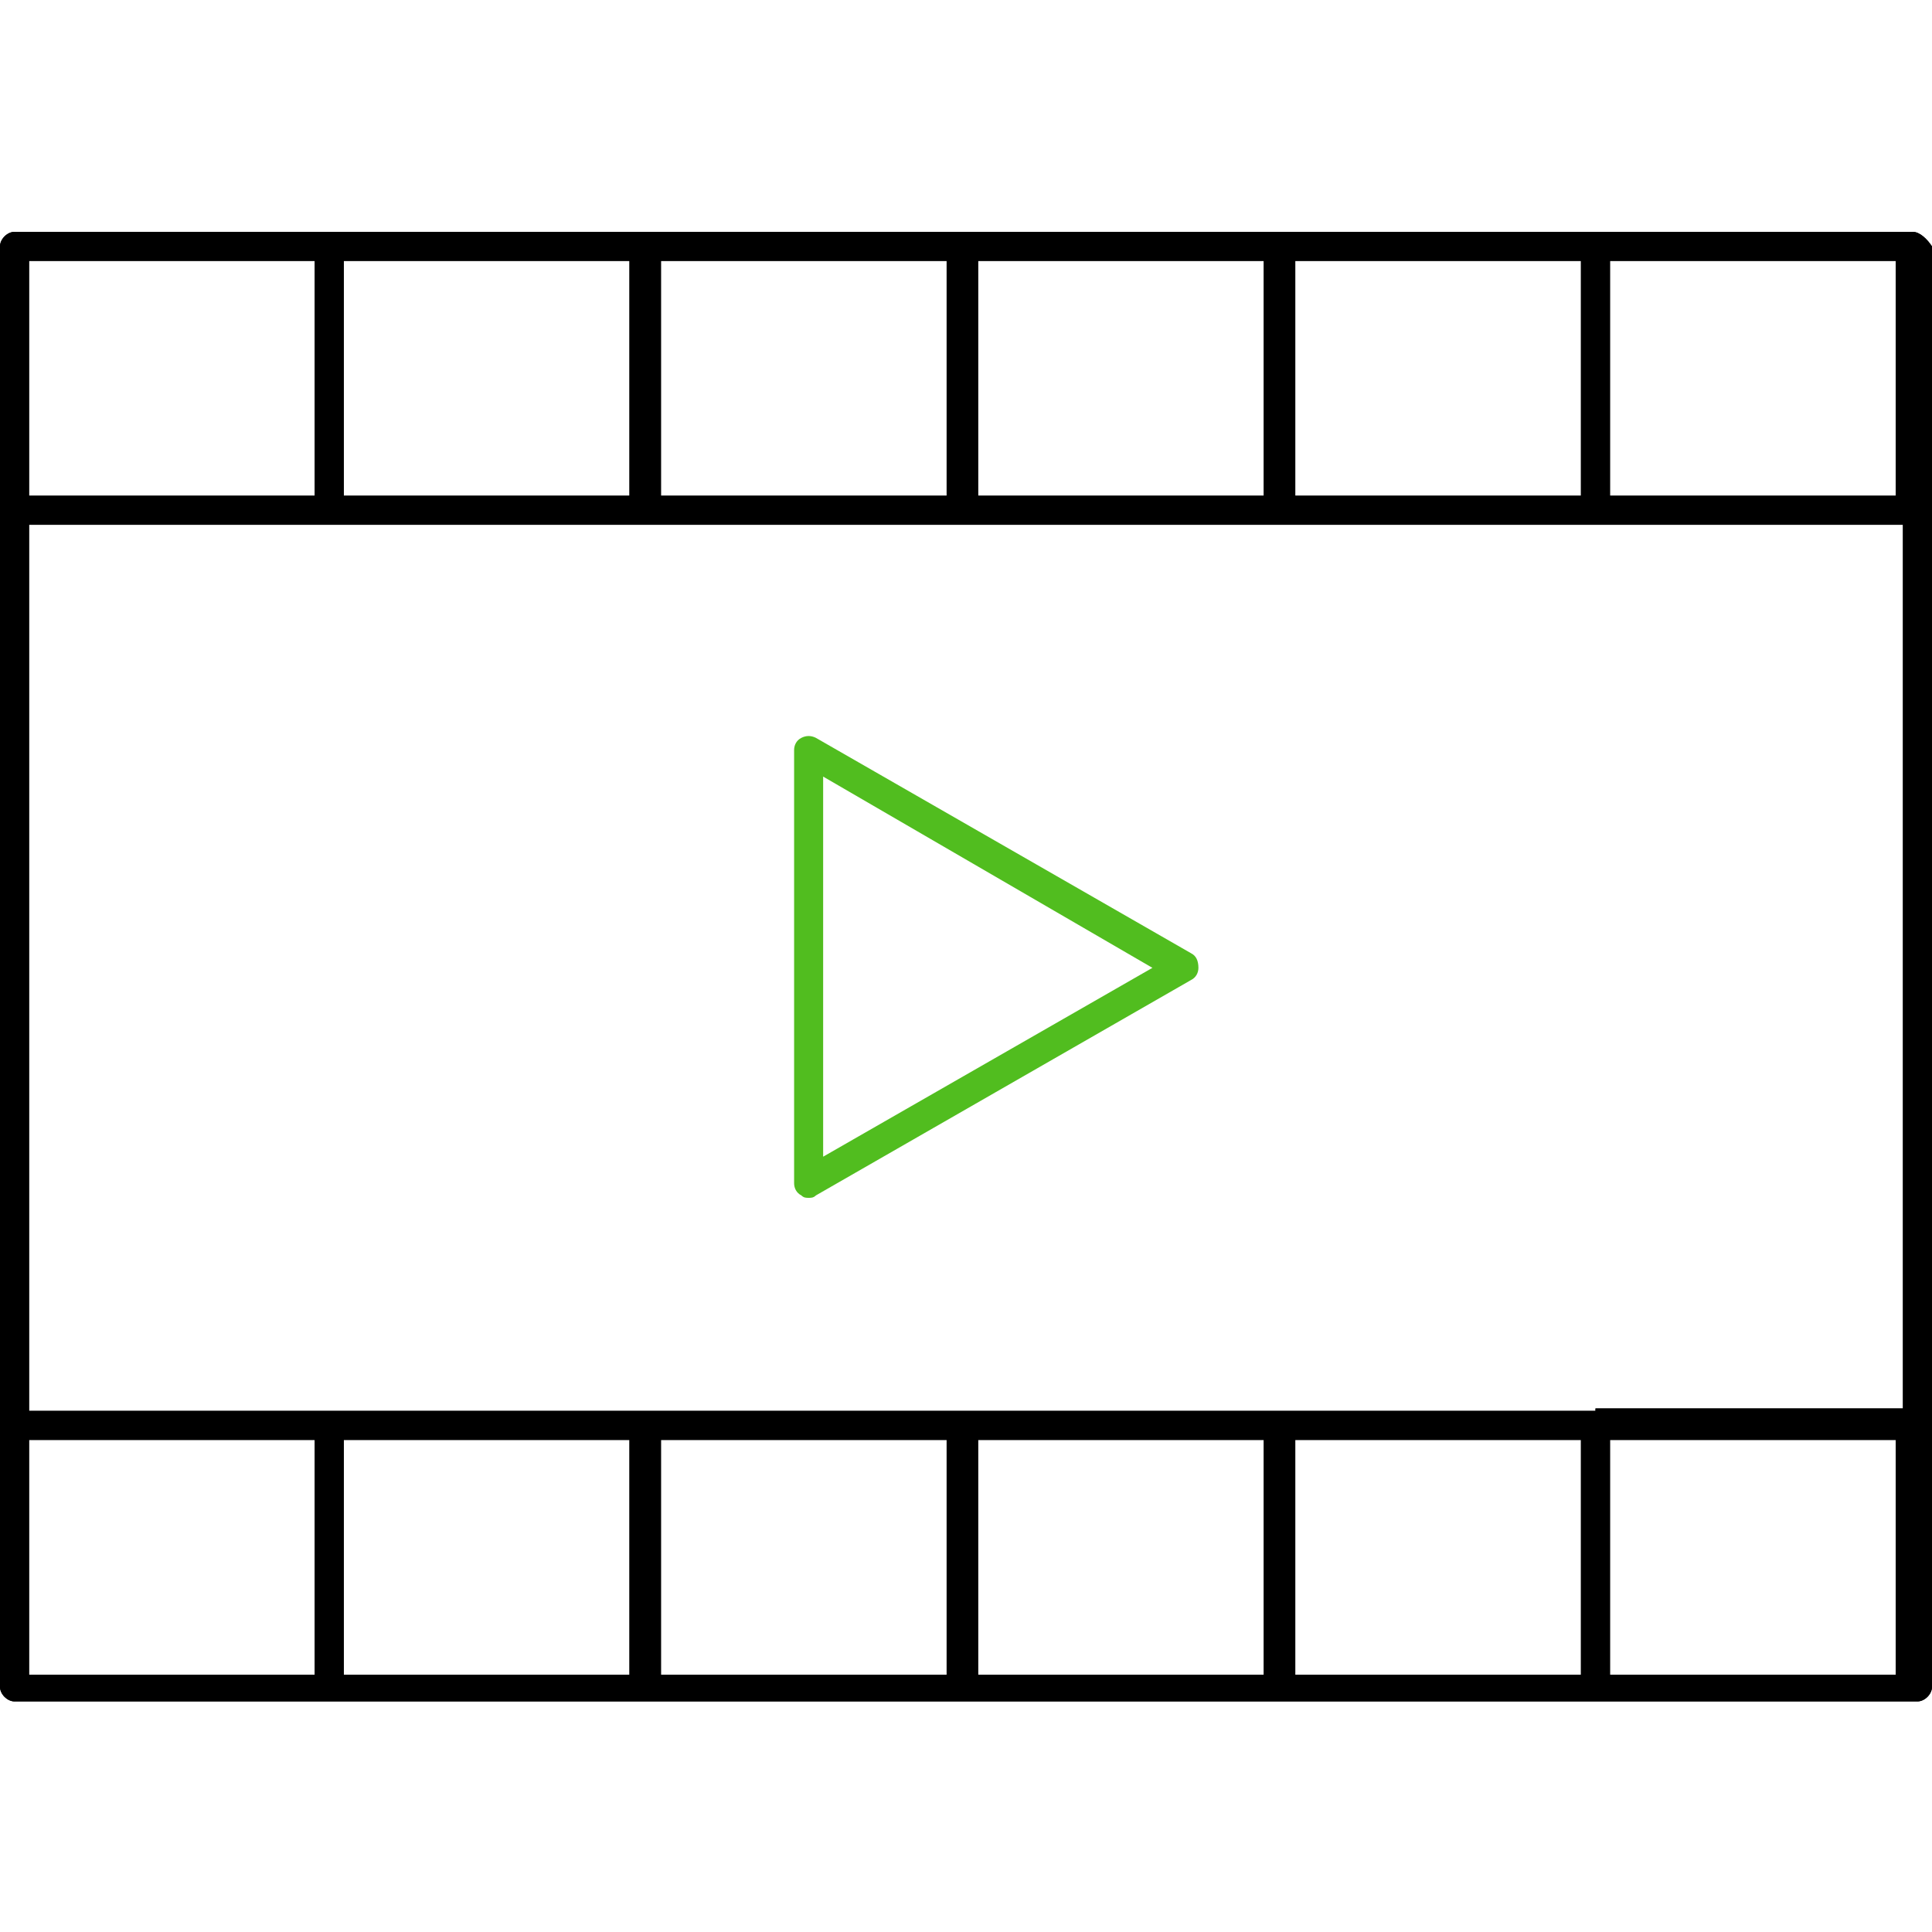 <?xml version="1.0" encoding="UTF-8"?> <svg xmlns="http://www.w3.org/2000/svg" width="100" height="100" viewBox="0 0 100 100" fill="none"> <rect width="100" height="100" fill="white"></rect> <path d="M98.998 12H82.582H66.165H49.875H33.459H17.043H0.752C0.376 12 0 12.376 0 12.752V26.411V73.654V87.313C0 87.689 0.376 88.065 0.752 88.065H17.168H33.584H50H66.416H82.832H99.248C99.624 88.065 100 87.689 100 87.313V73.779V26.411V12.752C99.749 12.376 99.373 12 98.998 12ZM82.582 73.028H66.165H49.875H33.459H17.043H1.504V27.163H17.168H33.584H50H66.416H82.832H98.496V72.902H82.582V73.028ZM98.246 25.659H83.333V13.504H98.12V25.659H98.246ZM81.83 25.659H67.043V13.504H81.83V25.659ZM65.413 25.659H50.627V13.504H65.413V25.659ZM49.123 25.659H34.211V13.504H48.998V25.659H49.123ZM32.707 25.659H17.794V13.504H32.581V25.659H32.707ZM1.504 13.504H16.291V25.659H1.504V13.504ZM1.504 74.531H16.291V86.687H1.504V74.531ZM17.794 74.531H32.581V86.687H17.794V74.531ZM34.211 74.531H48.998V86.687H34.211V74.531ZM50.627 74.531H65.413V86.687H50.627V74.531ZM67.043 74.531H81.83V86.687H67.043V74.531ZM98.246 86.687H83.333V74.531H98.12V86.687H98.246Z" fill="black"></path> <path d="M98.998 12H82.582H66.165H49.875H33.459H17.043H0.752C0.376 12 0 12.376 0 12.752V26.411V73.654V87.313C0 87.689 0.376 88.065 0.752 88.065H17.168H33.584H50H66.416H82.832H99.248C99.624 88.065 100 87.689 100 87.313V73.779V26.411V12.752C99.749 12.376 99.373 12 98.998 12ZM82.582 73.028H66.165H49.875H33.459H17.043H1.504V27.163H17.168H33.584H50H66.416H82.832H98.496V72.902H82.582V73.028ZM98.246 25.659H83.333V13.504H98.12V25.659H98.246ZM81.83 25.659H67.043V13.504H81.83V25.659ZM65.413 25.659H50.627V13.504H65.413V25.659ZM49.123 25.659H34.211V13.504H48.998V25.659H49.123ZM32.707 25.659H17.794V13.504H32.581V25.659H32.707ZM1.504 13.504H16.291V25.659H1.504V13.504ZM1.504 74.531H16.291V86.687H1.504V74.531ZM17.794 74.531H32.581V86.687H17.794V74.531ZM34.211 74.531H48.998V86.687H34.211V74.531ZM50.627 74.531H65.413V86.687H50.627V74.531ZM67.043 74.531H81.83V86.687H67.043V74.531ZM98.246 86.687H83.333V74.531H98.12V86.687H98.246Z" fill="black"></path> <path d="M61.654 49.343L42.231 38.191C41.98 38.065 41.729 38.065 41.479 38.191C41.228 38.316 41.103 38.567 41.103 38.817V61.248C41.103 61.499 41.228 61.75 41.479 61.875C41.604 62 41.729 62 41.855 62C41.98 62 42.105 62 42.231 61.875L61.654 50.722C61.905 50.597 62.03 50.346 62.03 50.095C62.03 49.719 61.905 49.469 61.654 49.343ZM42.606 59.87V40.196L59.649 50.095L42.606 59.87Z" fill="#51BD1F"></path> </svg> 